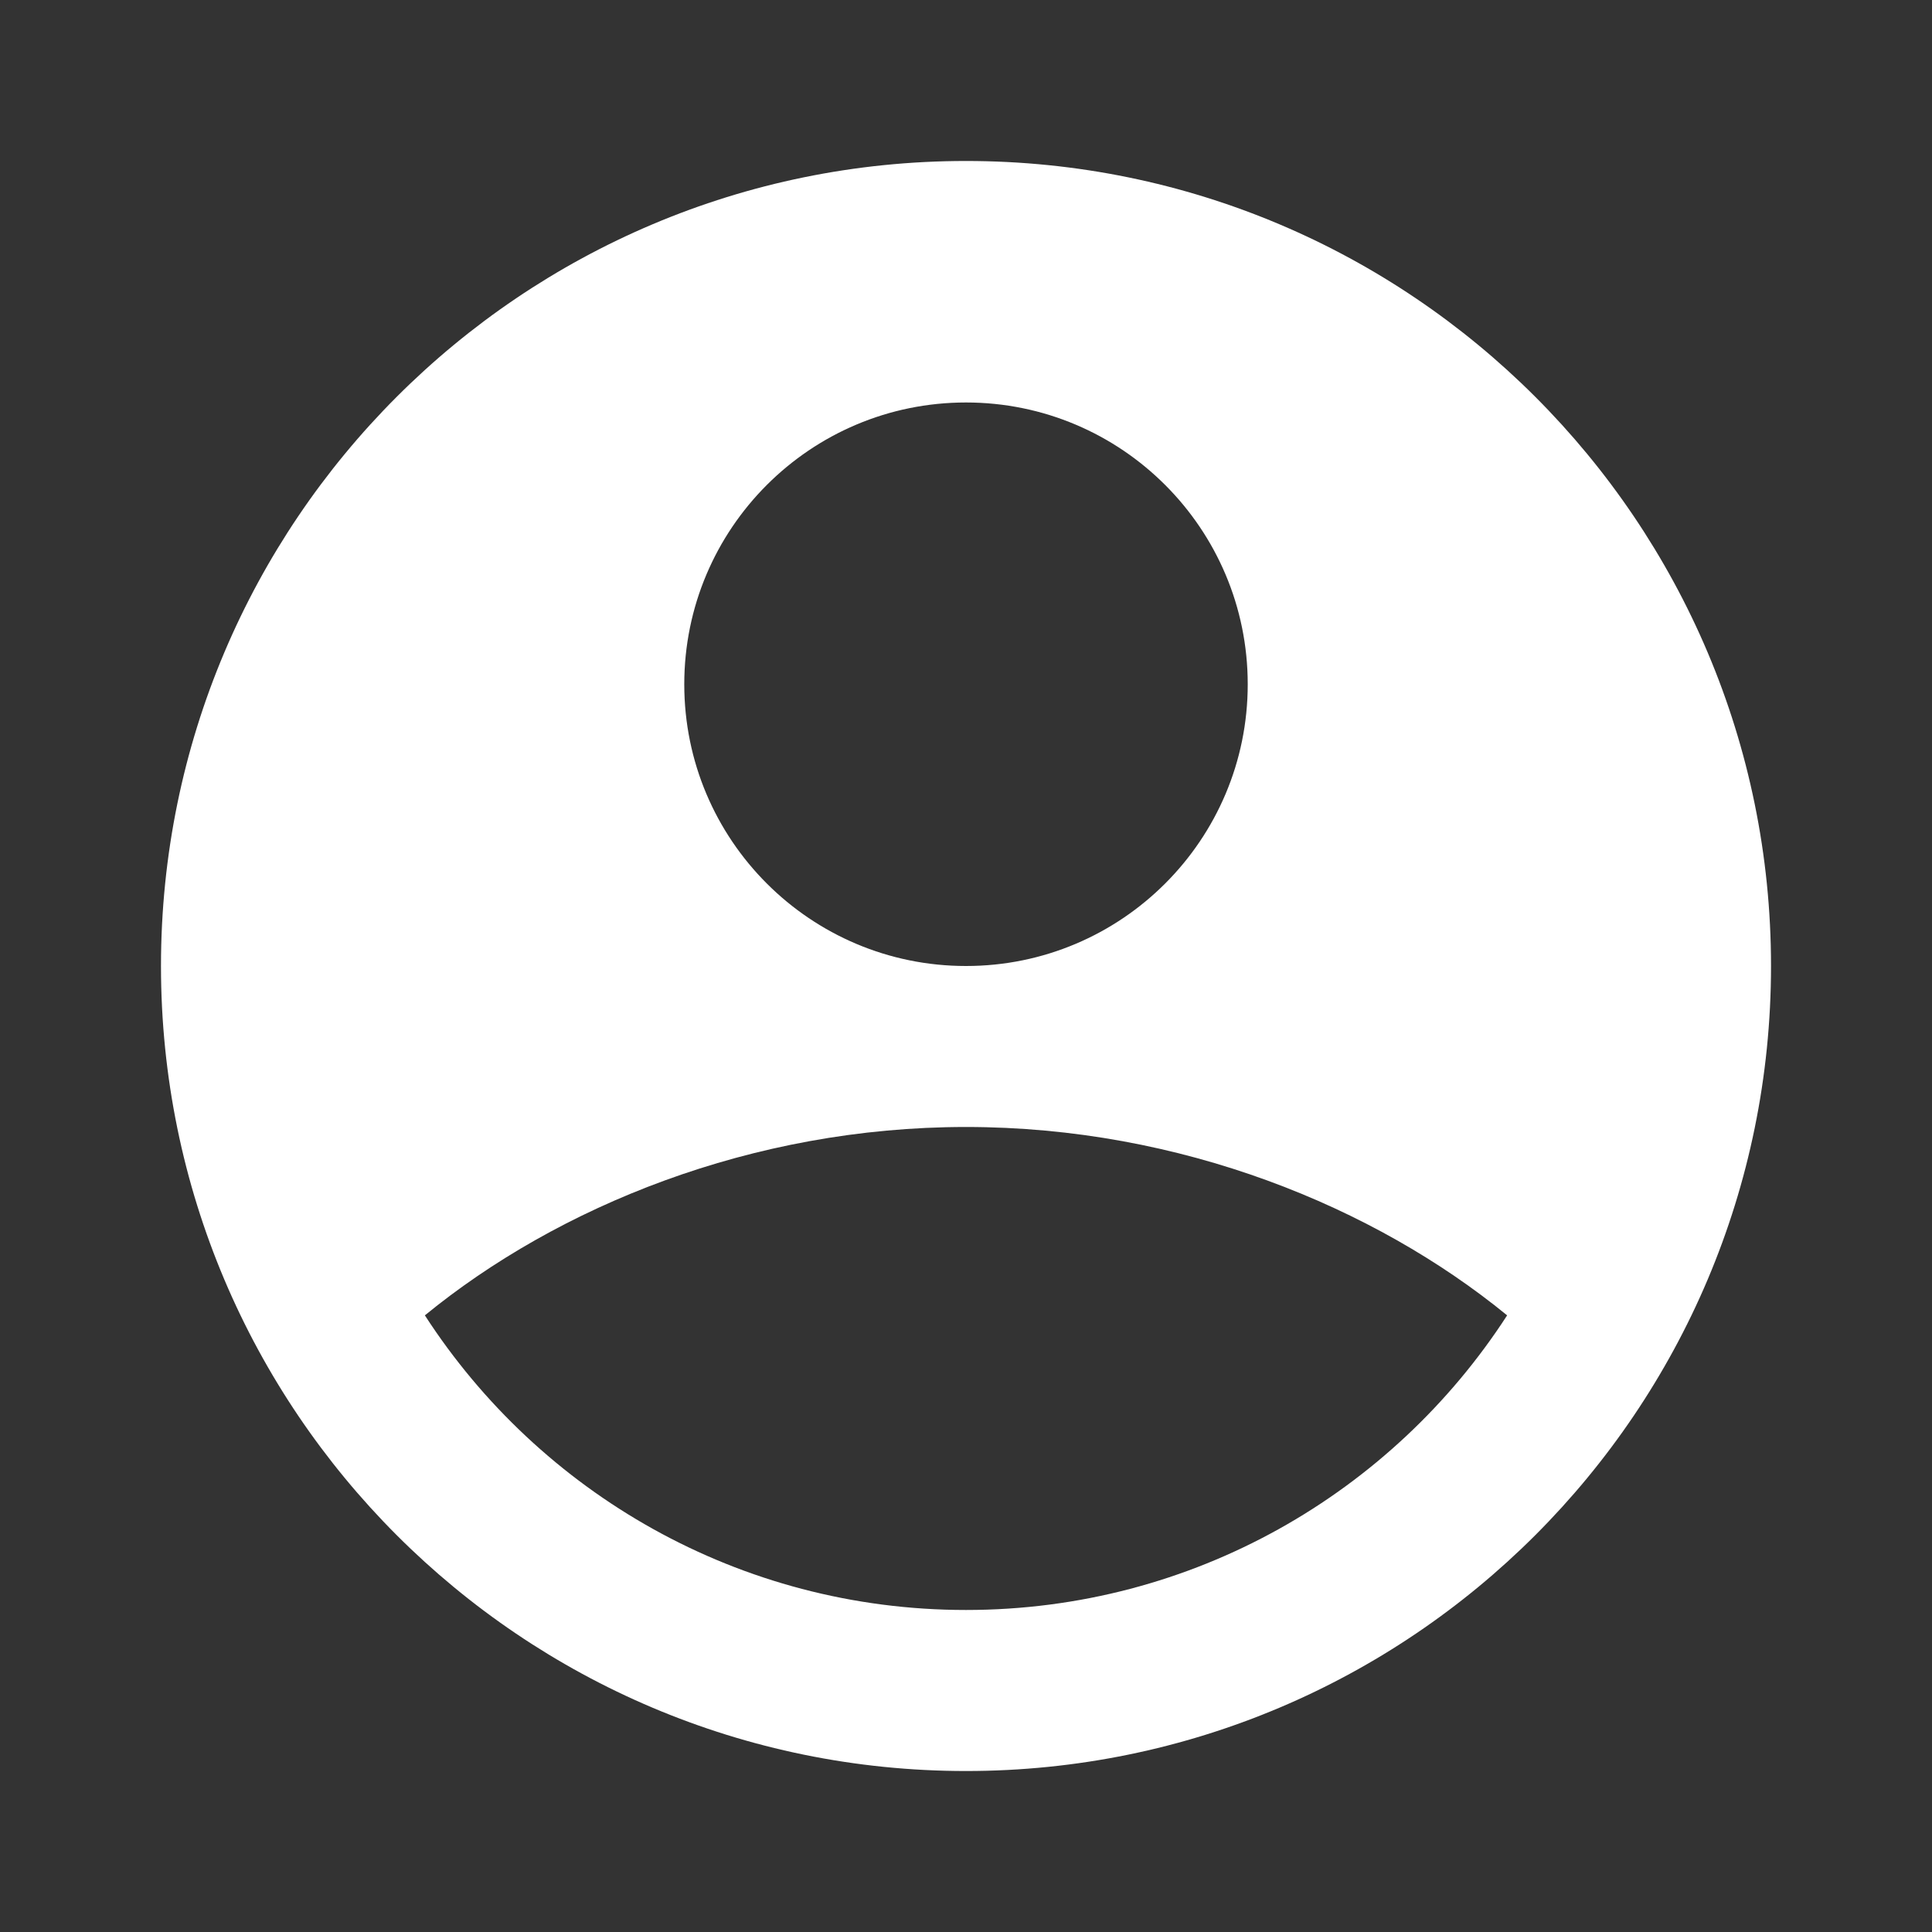 <svg width="34" height="34" viewBox="0 0 34 34" fill="none" xmlns="http://www.w3.org/2000/svg">
<rect x="0" y="0" width="34" height="34" fill="#333333" stroke="none"/>
<path fill-rule="evenodd" clip-rule="evenodd" d="M17 2.833C9.176 2.833 2.833 9.176 2.833 17C2.833 24.824 9.176 31.167 17 31.167C24.824 31.167 31.167 24.824 31.167 17C31.167 9.176 24.824 2.833 17 2.833ZM12.042 12.042C12.042 9.303 14.261 7.083 17 7.083C19.738 7.083 21.958 9.303 21.958 12.042C21.958 14.78 19.738 17 17 17C14.261 17 12.042 14.78 12.042 12.042ZM7.477 23.148C9.813 21.238 13.224 19.833 17 19.833C20.776 19.833 24.187 21.238 26.523 23.148C24.504 26.268 20.993 28.333 17 28.333C13.007 28.333 9.496 26.268 7.477 23.148Z" fill="white"/>
</svg>
